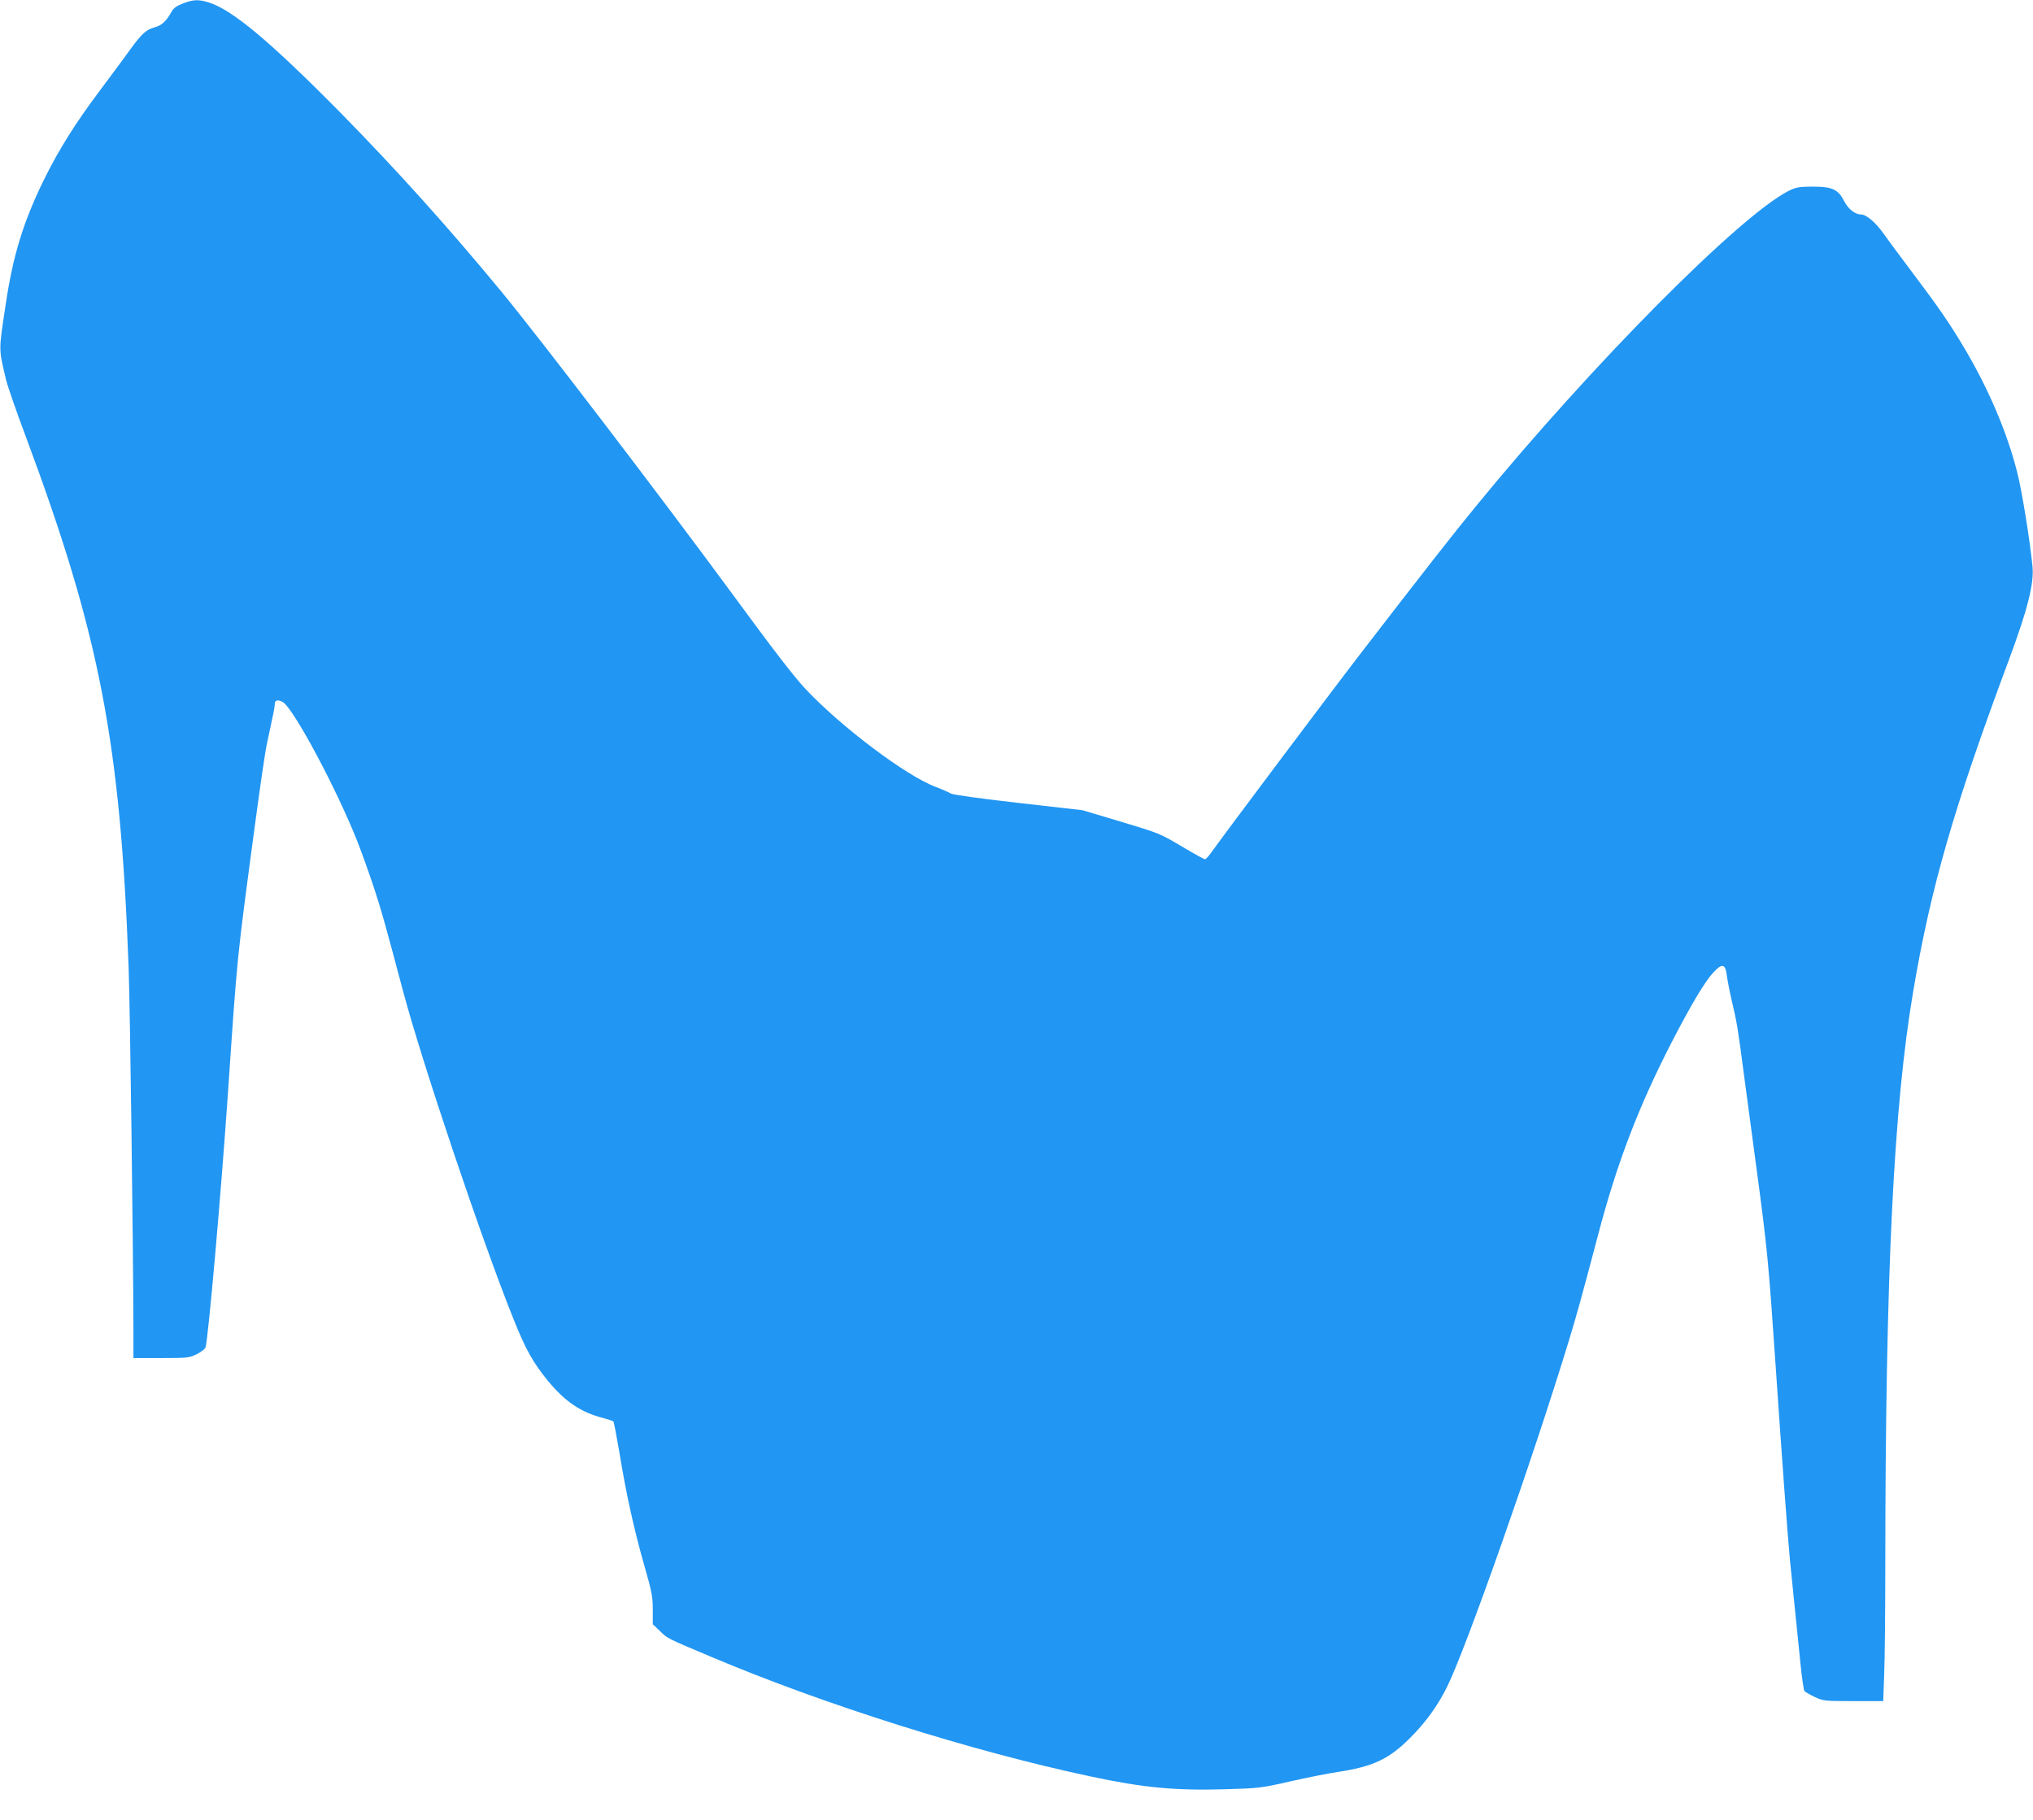 <?xml version="1.0" standalone="no"?>
<!DOCTYPE svg PUBLIC "-//W3C//DTD SVG 20010904//EN"
 "http://www.w3.org/TR/2001/REC-SVG-20010904/DTD/svg10.dtd">
<svg version="1.0" xmlns="http://www.w3.org/2000/svg"
 width="1280pt" height="1146pt" viewBox="0 0 1280 1146"
 preserveAspectRatio="xMidYMid meet">
<g transform="translate(0,1146) scale(0.1,-0.1)"
fill="#2196f3" stroke="none">
<path d="M1151 11438 c-37 -14 -58 -29 -70 -50 -31 -58 -62 -88 -104 -99 -58
-16 -82 -38 -162 -147 -38 -54 -124 -168 -189 -256 -152 -202 -258 -372 -351
-561 -130 -266 -194 -477 -240 -787 -44 -293 -44 -268 3 -468 8 -36 64 -198
125 -360 465 -1249 595 -1923 647 -3345 9 -249 29 -1773 30 -2267 l0 -188 175
0 c167 0 178 1 225 25 27 13 51 33 54 42 18 60 98 975 141 1598 60 882 55 831
166 1660 33 248 68 491 79 540 11 50 26 122 34 160 9 39 16 80 16 93 0 24 19
29 49 13 67 -36 342 -550 474 -886 30 -77 77 -210 105 -295 48 -147 68 -220
177 -630 119 -450 498 -1577 699 -2077 76 -190 122 -272 216 -387 108 -130
204 -196 345 -233 33 -9 63 -19 67 -22 3 -3 20 -91 38 -196 42 -260 91 -479
155 -706 49 -169 55 -202 55 -283 l0 -92 43 -41 c52 -50 35 -42 324 -164 715
-302 1636 -593 2388 -753 337 -72 533 -90 850 -81 212 6 227 8 415 51 107 24
242 51 300 59 214 33 315 80 445 210 100 99 175 203 235 323 118 236 541 1437
768 2182 49 161 77 261 181 655 121 462 256 815 467 1225 122 236 208 380 261
437 55 60 76 56 85 -17 4 -30 18 -103 32 -163 31 -129 39 -177 76 -462 16
-121 52 -386 79 -590 68 -507 75 -577 121 -1250 41 -601 72 -1023 90 -1220 10
-101 19 -191 66 -650 9 -88 20 -165 25 -172 6 -6 35 -23 65 -37 53 -25 61 -26
243 -26 l188 0 6 167 c4 91 7 398 7 682 1 1845 52 2890 176 3621 111 655 255
1154 602 2085 117 314 159 480 149 587 -16 163 -67 482 -97 596 -63 250 -180
524 -332 780 -93 157 -166 262 -328 477 -75 99 -157 210 -183 247 -50 70 -107
118 -142 118 -35 0 -80 35 -104 84 -38 74 -76 91 -196 91 -85 0 -107 -4 -148
-24 -304 -149 -1242 -1093 -1975 -1989 -136 -165 -345 -433 -722 -922 -198
-257 -863 -1144 -929 -1237 -24 -35 -48 -63 -54 -63 -5 0 -62 31 -126 69 -164
97 -153 92 -411 170 l-235 70 -403 46 c-245 28 -412 51 -425 59 -12 7 -54 26
-94 41 -188 70 -597 378 -824 620 -71 76 -204 249 -454 590 -450 612 -1214
1613 -1459 1910 -329 399 -662 769 -1011 1124 -443 449 -684 651 -832 696 -64
20 -97 18 -162 -7z"/>
</g>
</svg>

